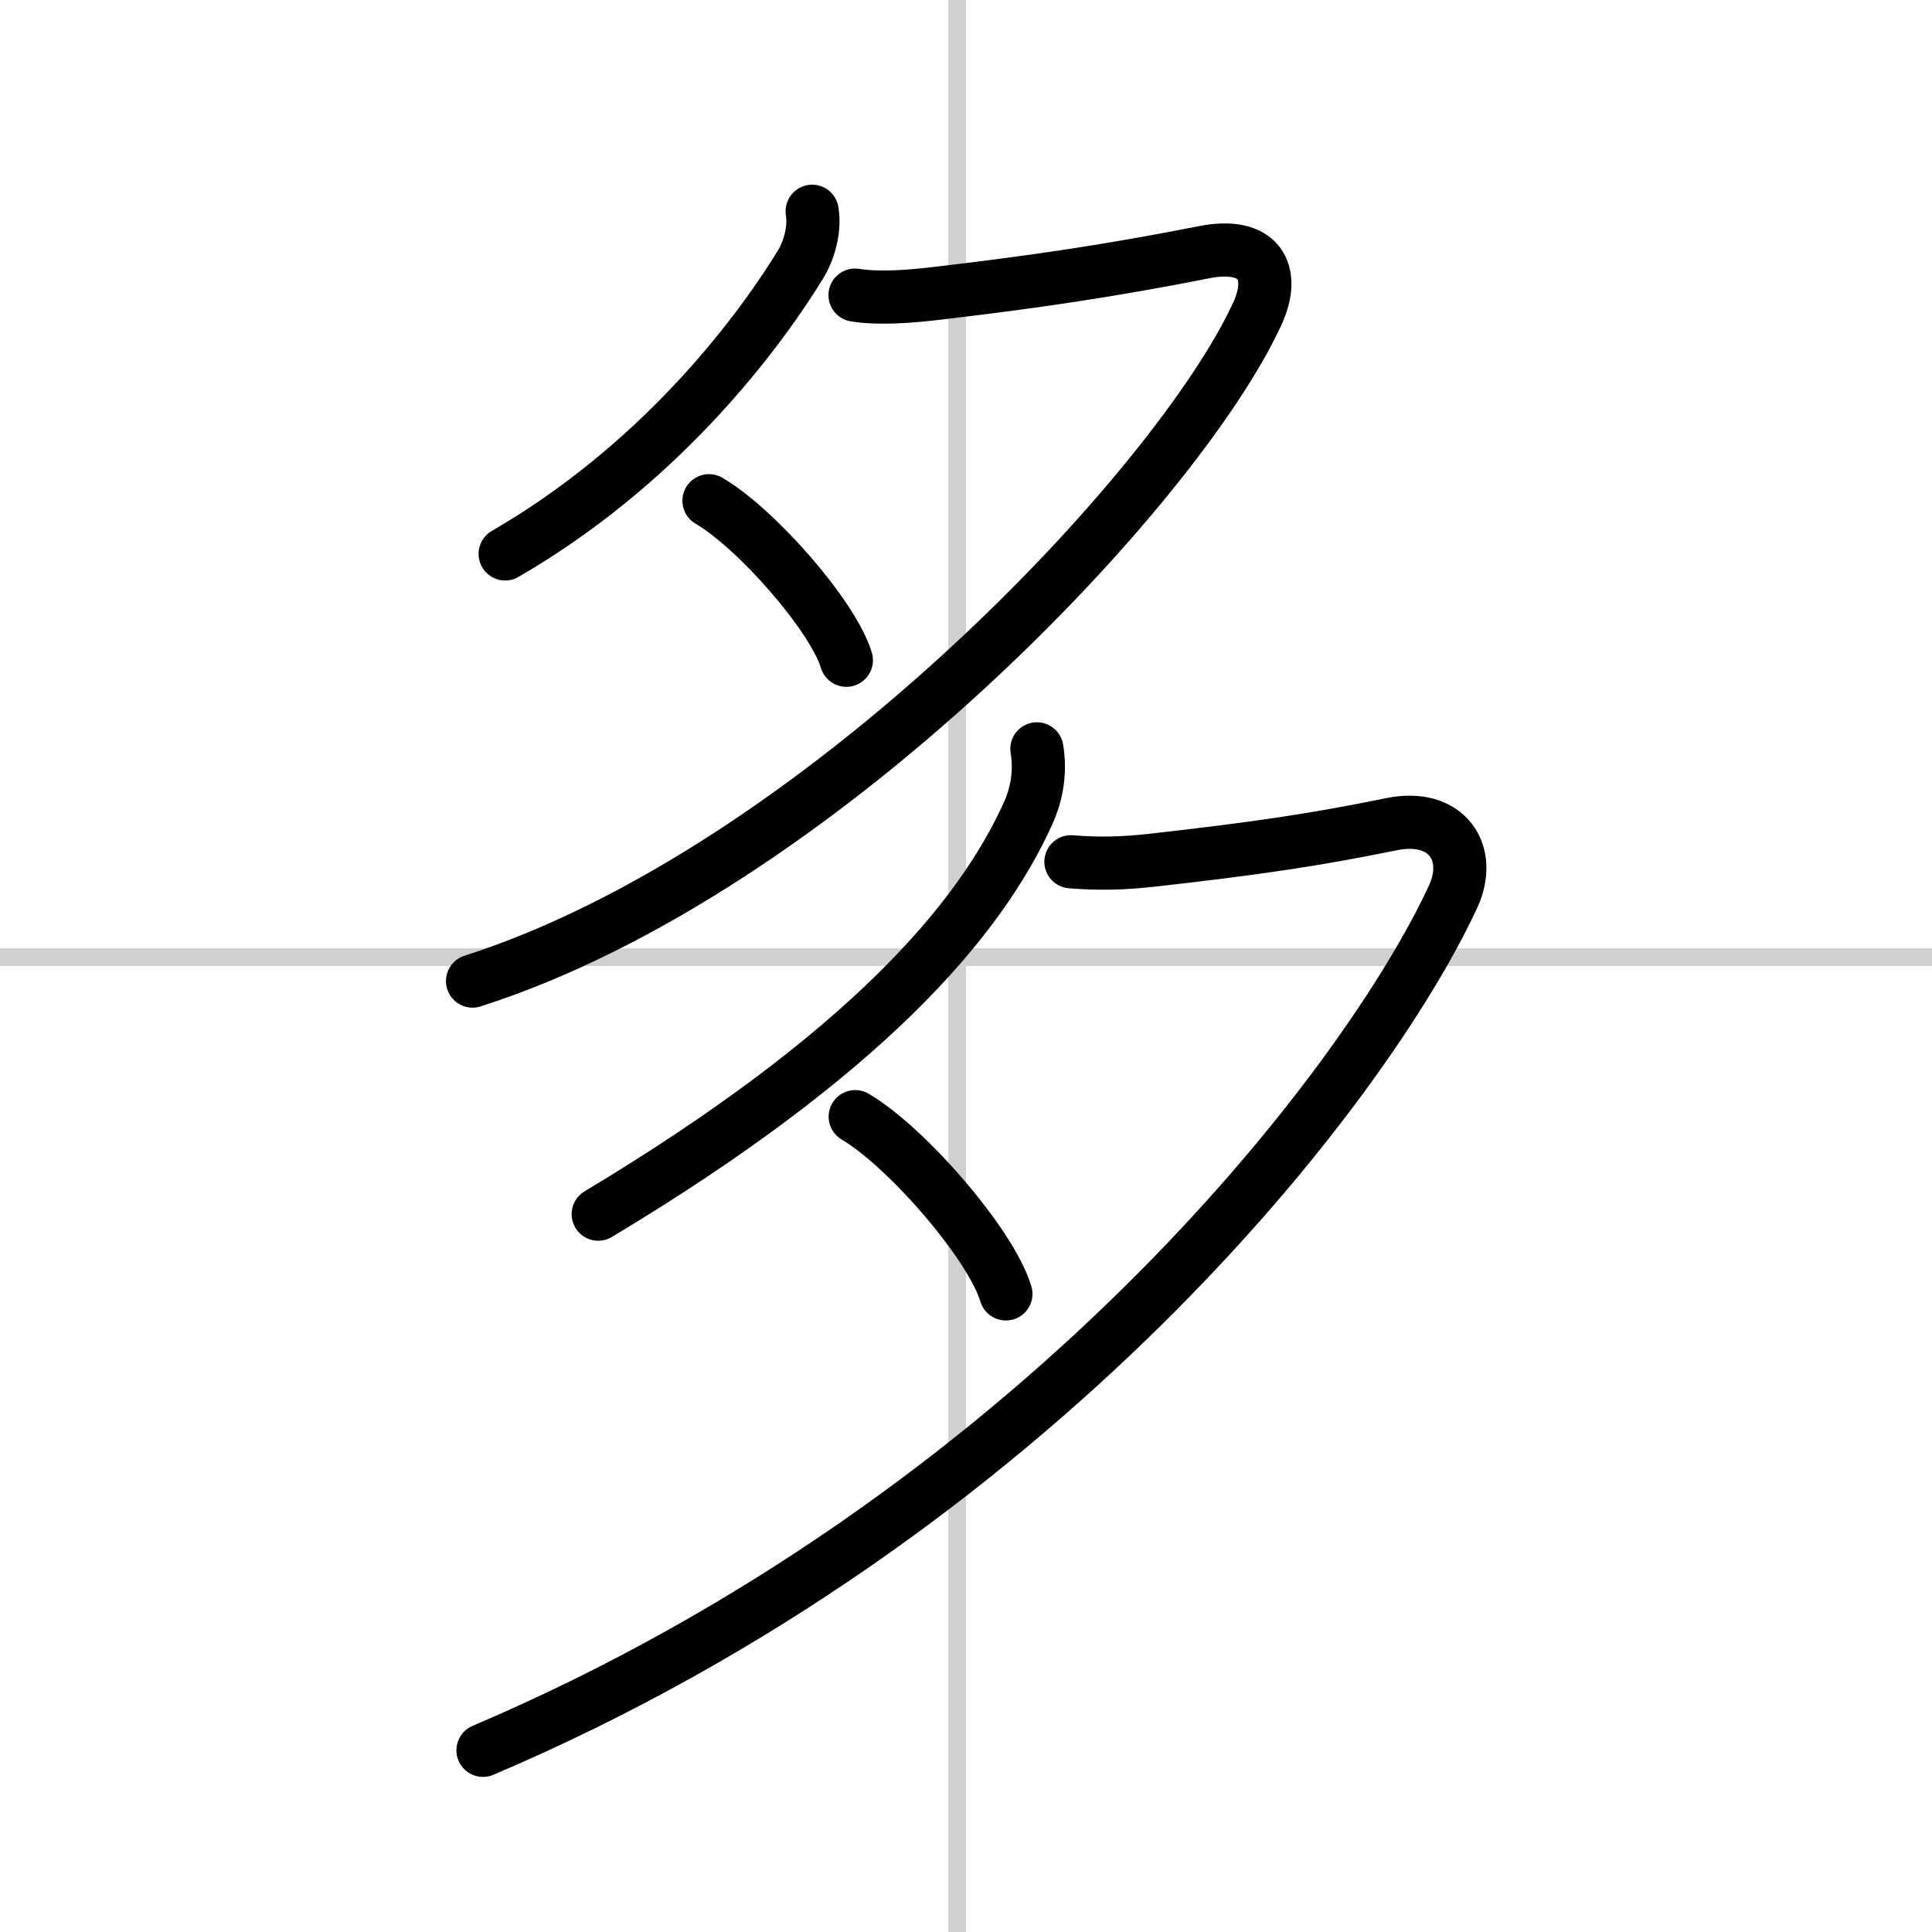 <svg width="400" height="400" viewBox="0 0 109 109" xmlns="http://www.w3.org/2000/svg"><rect x="0" y="0" width="109" height="109" fill="#808080" stroke="none"/><g fill="none" stroke="#000" stroke-linecap="round" stroke-linejoin="round" stroke-width="3"><rect width="100%" height="100%" fill="#fff" stroke="#fff"/><line x1="54" x2="54" y2="109" stroke="#d0d0d0" stroke-width="1"/><line x2="109" y1="54" y2="54" stroke="#d0d0d0" stroke-width="1"/><path d="M45.82,11.92c0.18,1.08-0.22,2.3-0.66,3.01C42.5,19.25,37,26.33,28.5,31.25"/><path d="m48.24 16.65c1.38 0.22 3.15 0.08 4.79-0.12 5.59-0.66 9.72-1.28 14.9-2.3 3.15-0.62 4.07 1.15 3.01 3.46-4.46 9.74-24.82 31.44-44.28 37.66"/><path d="m40 28.25c2.67 1.56 7 6.5 7.75 9"/><path d="M58.5,42.25c0.25,1.5-0.11,2.78-0.48,3.6C55.25,52,48.75,59.5,33.75,68.5"/><path d="m60.42 48.62c1.58 0.13 3.01 0.09 4.6-0.09 5.86-0.66 9.23-1.16 13.48-2.03 3.13-0.64 4.62 1.62 3.48 4.09-5 10.79-23.61 34.91-54.73 48.16"/><path d="m48.25 63c2.93 1.73 7.67 7.22 8.5 10"/></g></svg>

